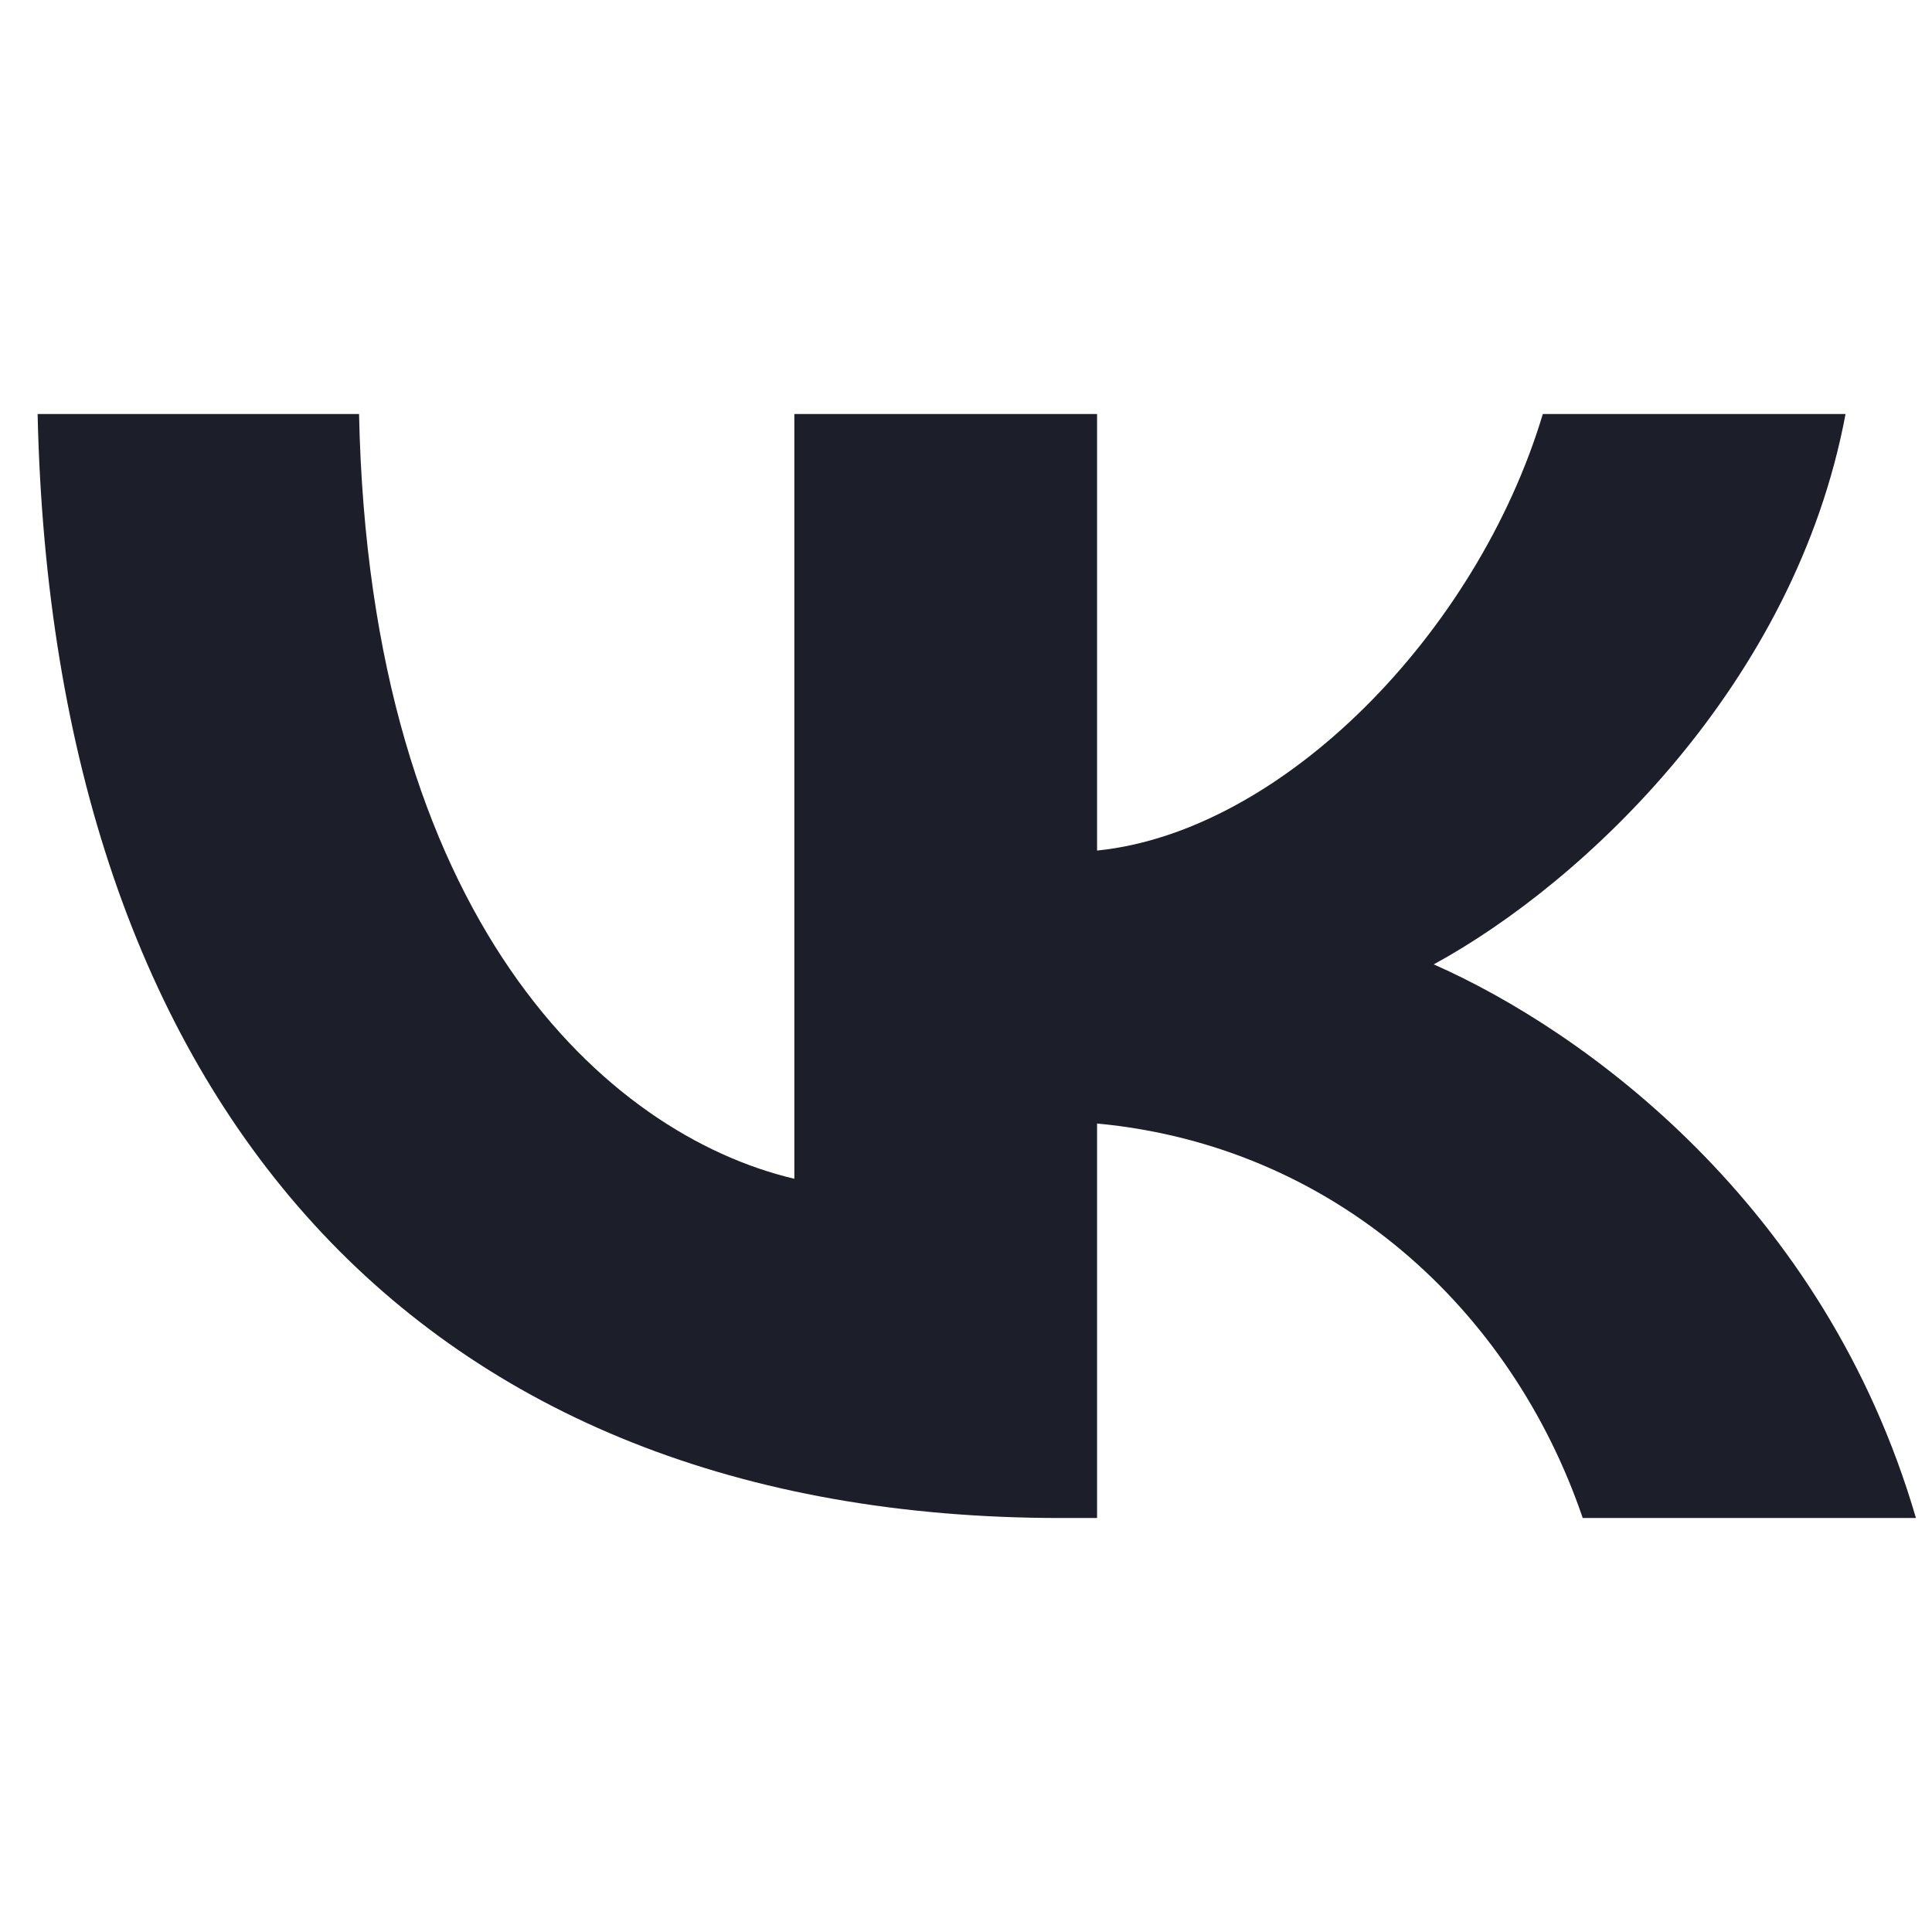 <svg width="32" height="32" viewBox="0 0 32 32" fill="none" xmlns="http://www.w3.org/2000/svg"><path d="M0.623 6.857C0.876 18.279 6.938 25.143 17.568 25.143H18.171V18.609C22.076 18.975 25.03 21.665 26.215 25.143H31.734C30.218 19.945 26.235 17.071 23.747 15.973C26.235 14.618 29.733 11.324 30.568 6.857H25.554C24.466 10.482 21.241 13.776 18.171 14.088V6.857H13.157V19.524C10.048 18.792 6.122 15.241 5.947 6.857H0.623Z" fill="#1C1F2A"/></svg>